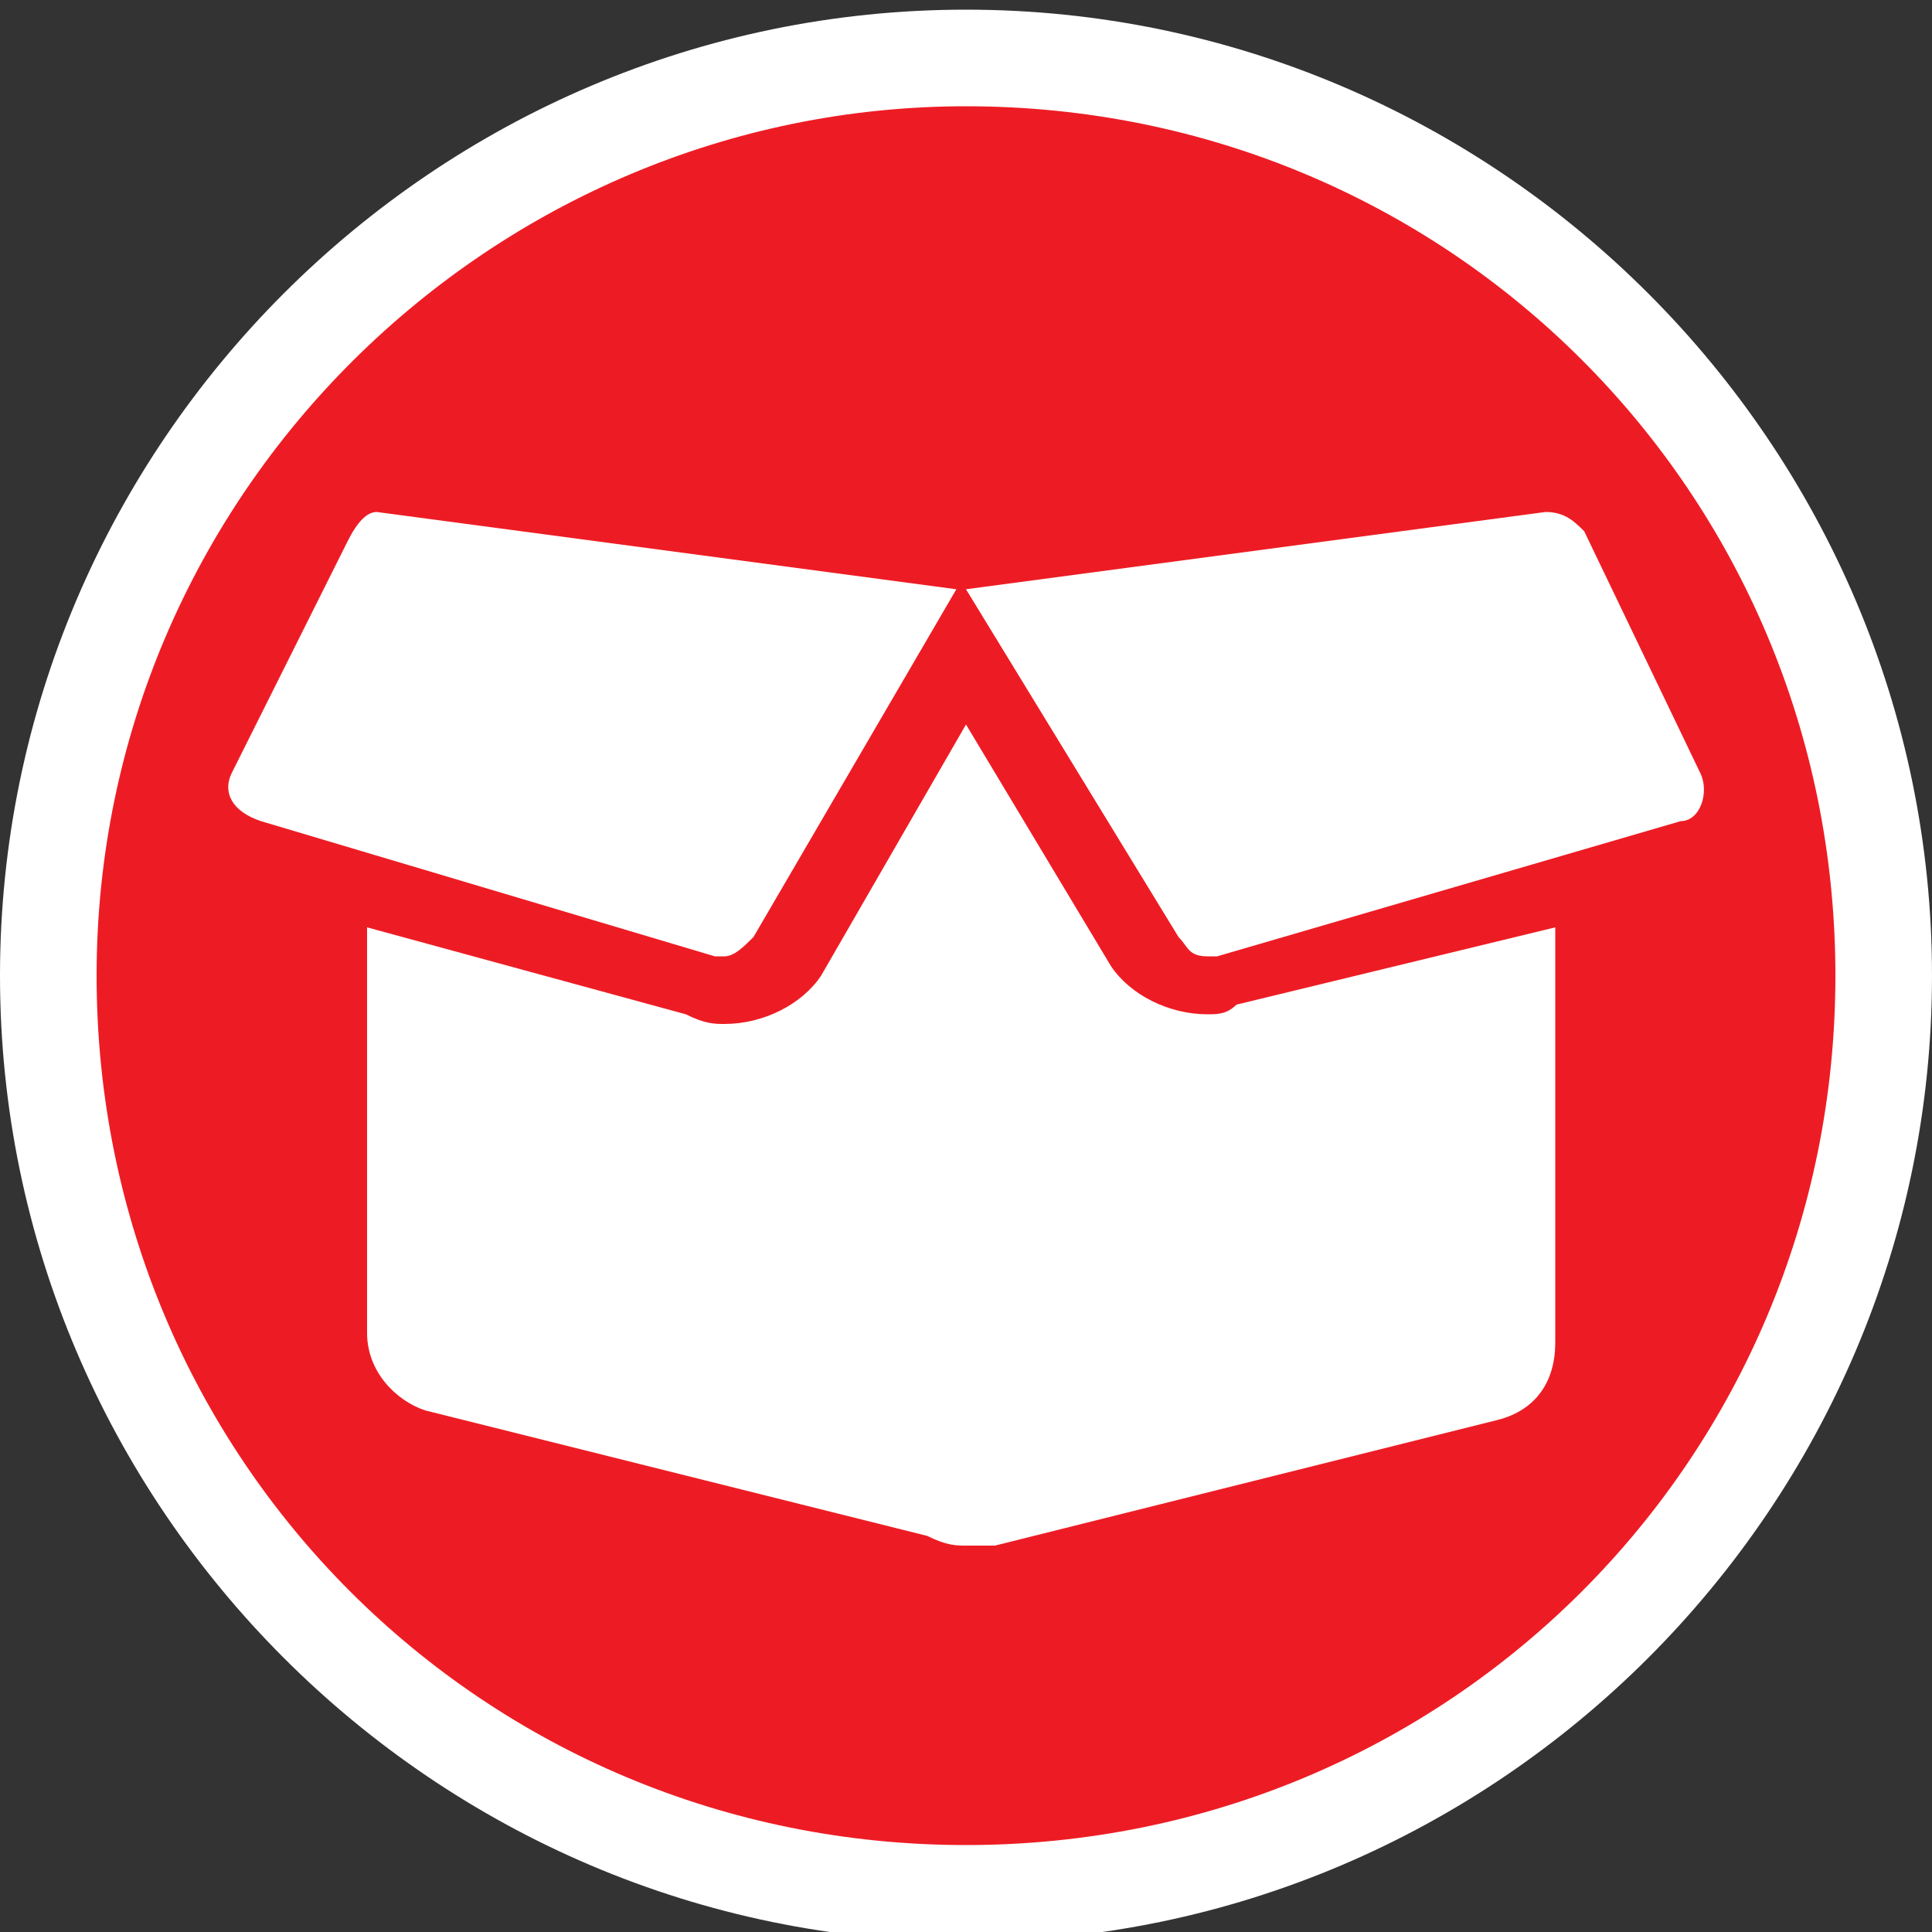 <svg width="20px" height="20px" version="1.1" id="Layer_1" xmlns="http://www.w3.org/2000/svg" xmlns:xlink="http://www.w3.org/1999/xlink" x="0px" y="0px"
	 viewBox="0 0 20 20" style="enable-background:new 0 0 20 20;" xml:space="preserve">
<rect x="0" y="0" width="20" height="20" fill="#333333" stroke="none"/>
<style type="text/css">
	.st0{fill:#ED1C24;}
	.st1{fill:#FFFFFF;}
</style>
<g>
	<circle class="st0" cx="10" cy="10.1" r="9.5"/>
	<path class="st1" d="M10,1.1c5,0,9,4,9,9s-4,9-9,9s-9-4-9-9S5.1,1.1,10,1.1 M10,0.1c-5.5,0-10,4.5-10,10s4.5,10,10,10s10-4.5,10-10
		S15.5,0.1,10,0.1L10,0.1z"/>
</g>
<g>
	<path class="st1" d="M16,5.3c0.2,0,0.3,0.1,0.4,0.2L17.6,8c0.1,0.2,0,0.5-0.2,0.5l-4.8,1.4h-0.1c-0.2,0-0.2-0.1-0.3-0.2L10,6.1
		L16,5.3C15.9,5.3,16,5.3,16,5.3"/>
	<path class="st1" d="M3.9,5.3C3.9,5.3,4,5.3,3.9,5.3l6,0.8L7.8,9.7C7.7,9.8,7.6,9.9,7.5,9.9H7.4L2.7,8.5C2.4,8.4,2.3,8.2,2.4,8
		l1.2-2.4C3.7,5.4,3.8,5.3,3.9,5.3"/>
	<path class="st1" d="M10,7.5l1.5,2.5c0.2,0.3,0.6,0.5,1,0.5c0.1,0,0.2,0,0.3-0.1l3.3-0.8v4.3c0,0.4-0.2,0.7-0.6,0.8L10.3,16
		c-0.1,0-0.2,0-0.3,0s-0.2,0-0.4-0.1l-5.2-1.3c-0.3-0.1-0.6-0.4-0.6-0.8V9.6l3.3,0.9c0.2,0.1,0.3,0.1,0.4,0.1c0.4,0,0.8-0.2,1-0.5
		L10,7.5"/>
</g>
</svg>
